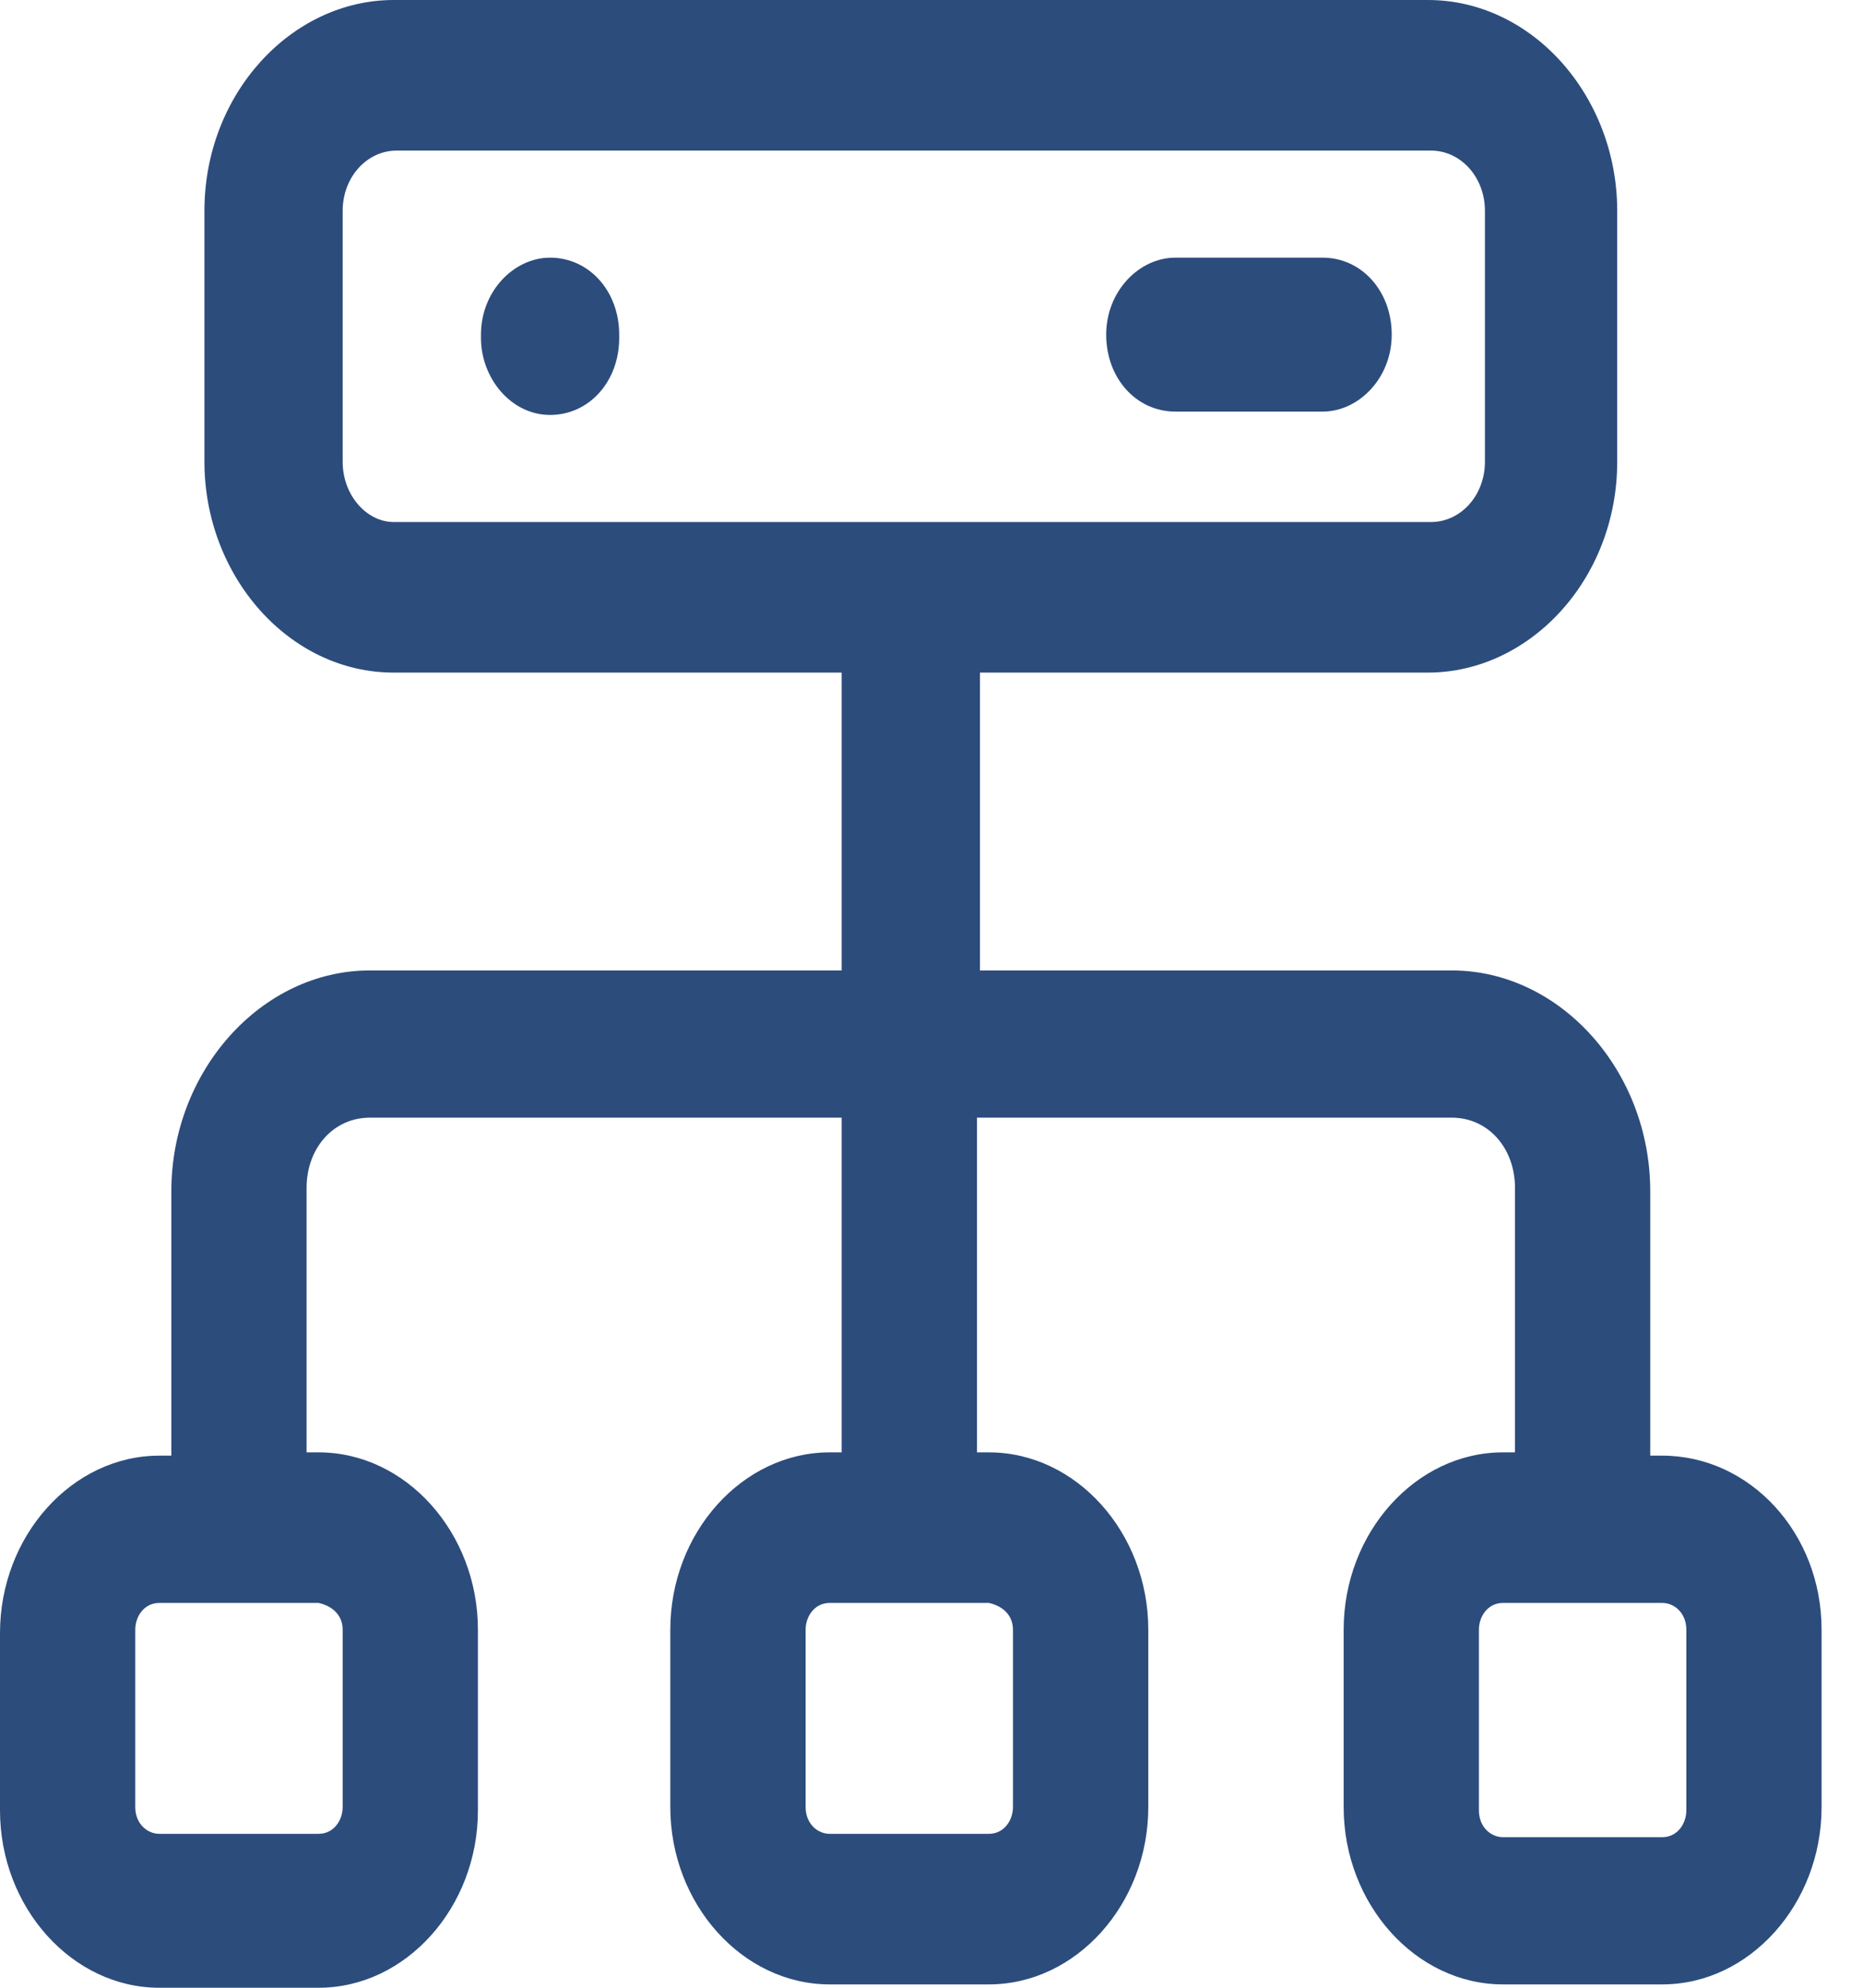 <?xml version="1.0" encoding="UTF-8"?>
<svg xmlns="http://www.w3.org/2000/svg" width="30" height="32" viewBox="0 0 30 32" fill="none">
  <path d="M8.858 4.148C8.277 4.148 7.745 4.687 7.745 5.387V5.441C7.745 6.088 8.229 6.68 8.858 6.68C9.487 6.68 9.971 6.141 9.971 5.441V5.387C9.971 4.687 9.487 4.148 8.858 4.148Z" fill="#2C4C7C"></path>
  <path d="M21.298 4.148H18.926C18.345 4.148 17.813 4.687 17.813 5.387C17.813 6.088 18.297 6.626 18.926 6.626H21.298C21.879 6.626 22.411 6.088 22.411 5.387C22.411 4.687 21.927 4.148 21.298 4.148Z" fill="#2C4C7C"></path>
  <path d="M26.768 23.434H26.574V19.178C26.574 17.239 25.122 15.623 23.38 15.623H15.78V10.828H22.992C24.638 10.828 26.042 9.32 26.042 7.434V3.394C26.042 1.562 24.686 0 22.992 0H6.341C4.695 0 3.292 1.508 3.292 3.394V7.434C3.292 9.266 4.647 10.828 6.341 10.828H13.553V15.623H5.954C4.211 15.623 2.759 17.239 2.759 19.178V23.434H2.565C1.162 23.434 0 24.727 0 26.29V29.145C0 30.707 1.162 32 2.565 32H5.131C6.535 32 7.696 30.707 7.696 29.145V26.236C7.696 24.673 6.535 23.381 5.131 23.381H4.937V19.125C4.937 18.478 5.373 17.993 5.954 17.993H13.553V23.381H13.36C11.956 23.381 10.794 24.673 10.794 26.236V29.091C10.794 30.653 11.956 31.946 13.36 31.946H15.925C17.329 31.946 18.491 30.653 18.491 29.091V26.236C18.491 24.673 17.329 23.381 15.925 23.381H15.732V17.993H23.38C23.96 17.993 24.396 18.478 24.396 19.125V23.381H24.202C22.799 23.381 21.637 24.673 21.637 26.236V29.091C21.637 30.653 22.799 31.946 24.202 31.946H26.768C28.172 31.946 29.333 30.653 29.333 29.091V26.236C29.333 24.673 28.172 23.434 26.768 23.434ZM5.518 7.434V3.394C5.518 2.855 5.905 2.424 6.389 2.424H23.041C23.525 2.424 23.912 2.855 23.912 3.394V7.434C23.912 7.973 23.525 8.404 23.041 8.404H6.341C5.905 8.404 5.518 7.973 5.518 7.434ZM5.518 26.236V29.091C5.518 29.306 5.373 29.522 5.131 29.522H2.565C2.372 29.522 2.178 29.36 2.178 29.091V26.236C2.178 26.02 2.323 25.805 2.565 25.805H5.131C5.373 25.859 5.518 26.02 5.518 26.236ZM16.312 26.236V29.091C16.312 29.306 16.167 29.522 15.925 29.522H13.36C13.166 29.522 12.973 29.36 12.973 29.091V26.236C12.973 26.02 13.118 25.805 13.36 25.805H15.925C16.167 25.859 16.312 26.02 16.312 26.236ZM27.155 29.145C27.155 29.36 27.01 29.576 26.768 29.576H24.202C24.009 29.576 23.815 29.414 23.815 29.145V26.236C23.815 26.02 23.96 25.805 24.202 25.805H26.768C26.962 25.805 27.155 25.966 27.155 26.236V29.145Z" fill="#2C4C7C"></path>
</svg>
